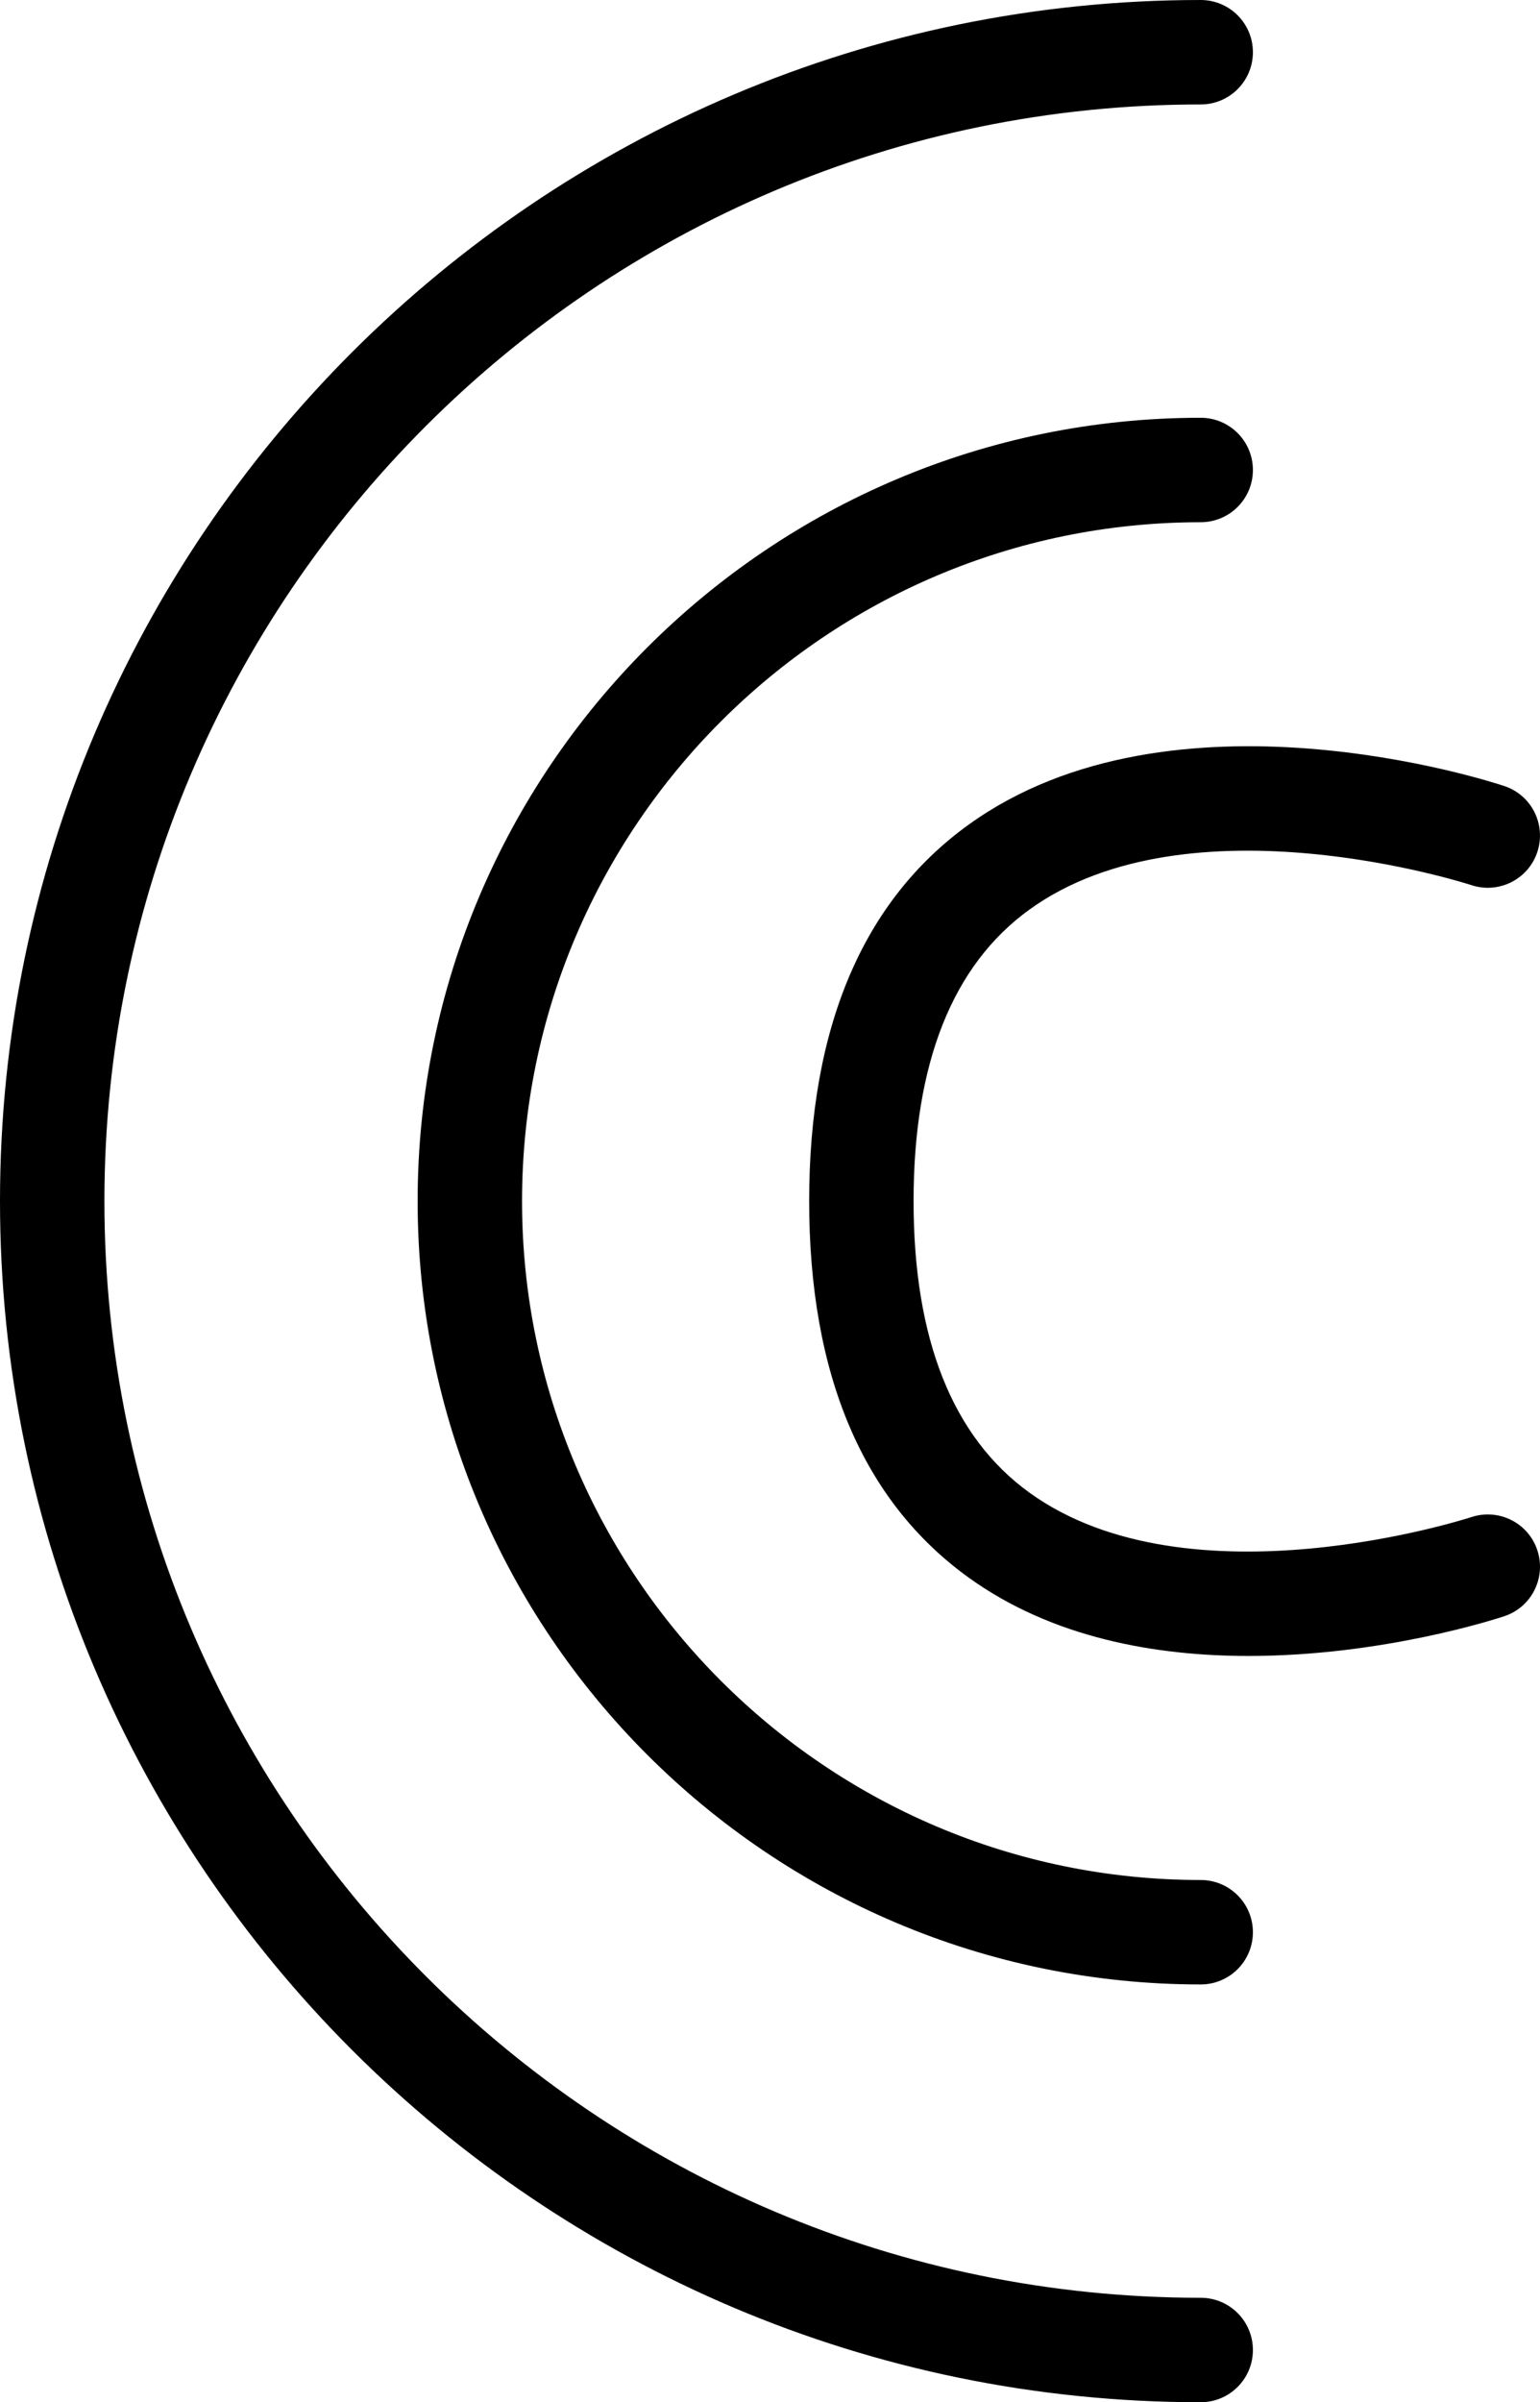 <?xml version="1.0" ?><svg enable-background="new 0 0 117.998 184" id="chimein" version="1.1" viewBox="0 0 117.998 184" xml:space="preserve" xmlns="http://www.w3.org/2000/svg" xmlns:xlink="http://www.w3.org/1999/xlink"><g><path d="M92,176c-46.316,0-84-37.684-84-84S45.684,8,92,8c2.211,0,4-1.789,4-4s-1.789-4-4-4C41.27,0,0,41.27,0,92   s41.27,92,92,92c2.211,0,4-1.789,4-4S94.211,176,92,176z"/><path d="M92,144c-28.672,0-52-23.328-52-52s23.328-52,52-52c2.211,0,4-1.789,4-4s-1.789-4-4-4c-33.086,0-60,26.914-60,60   s26.914,60,60,60c2.211,0,4-1.789,4-4S94.211,144,92,144z"/><path d="M112.738,116.203c-0.211,0.07-21.598,6.996-33.863-1.875C72.984,110.074,70,102.562,70,92   s2.984-18.074,8.875-22.328c12.266-8.867,33.652-1.946,33.863-1.875c2.109,0.692,4.363-0.445,5.054-2.535   c0.696-2.098-0.434-4.359-2.527-5.054c-1.039-0.348-25.441-8.301-41.051,2.961C66.109,69.012,62,78.711,62,92   s4.109,22.988,12.215,28.832c6.414,4.625,14.316,6.008,21.469,6.008c10.254-0.004,18.973-2.844,19.582-3.047   c2.094-0.695,3.223-2.957,2.527-5.054C117.102,116.648,114.852,115.512,112.738,116.203z"/></g></svg>